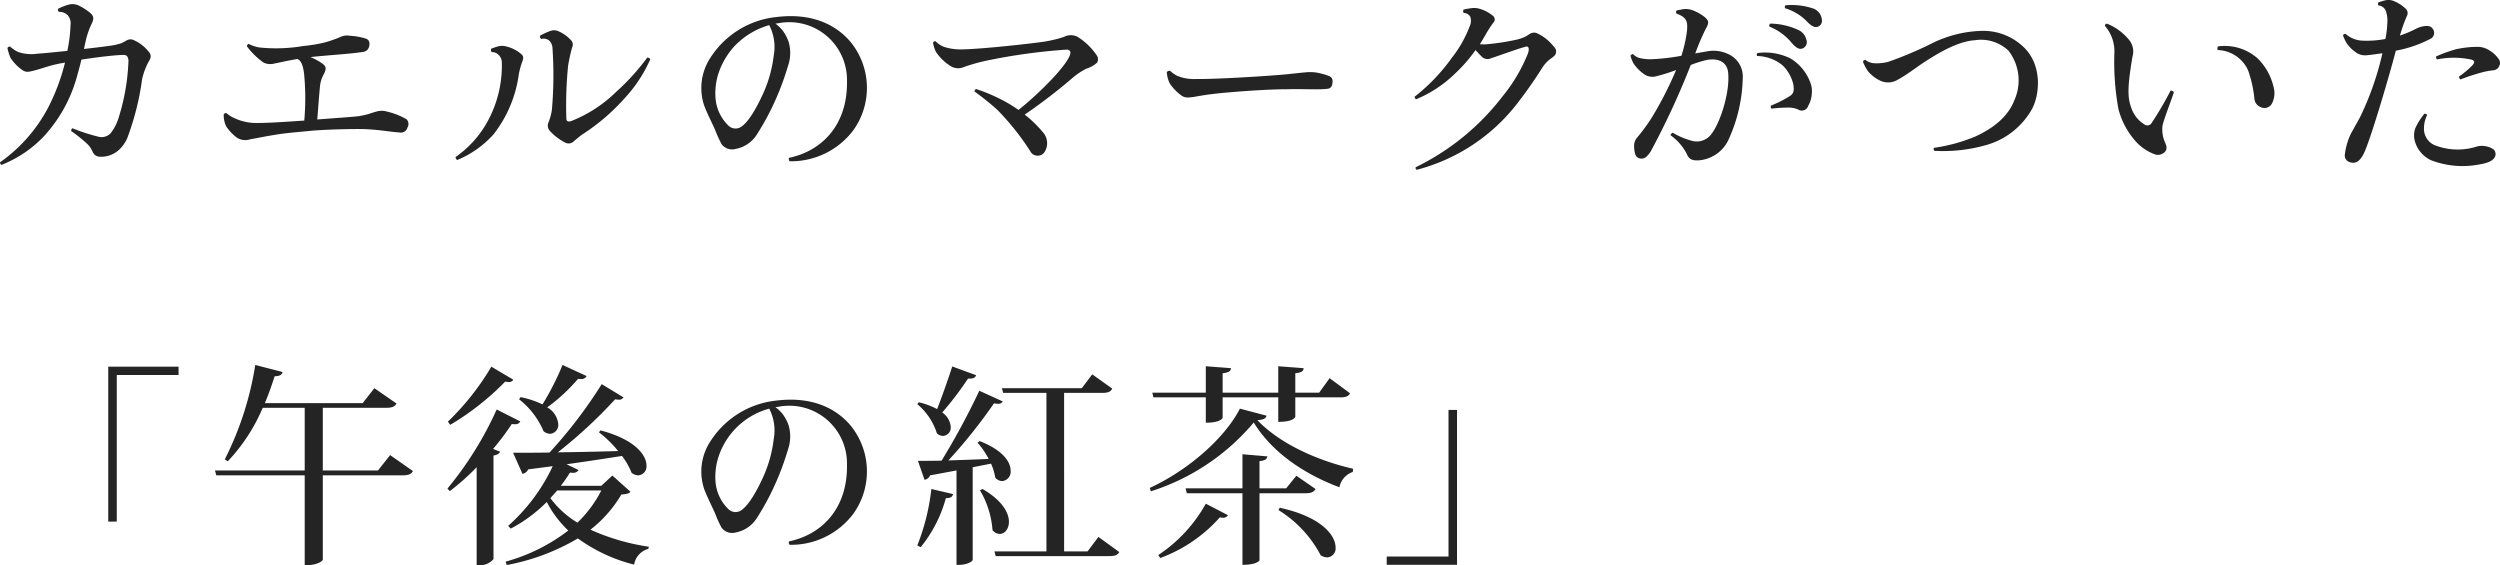 <svg xmlns="http://www.w3.org/2000/svg" width="293.32" height="66.321" viewBox="0 0 293.32 66.321"><path d="M20.625-13.075a4.622,4.622,0,0,0-1.725-1.35.876.876,0,0,0-.825,0c-.225.125-.425.225-.6.325a6.182,6.182,0,0,1-1.075.275c-.425.075-1.825.25-3.375.425.1-.475.2-.925.3-1.325A9.317,9.317,0,0,1,13.95-16.4c.25-.55.225-.8-.1-1.15a6.381,6.381,0,0,0-1.5-.975,1.665,1.665,0,0,0-1.2-.05,5.513,5.513,0,0,0-1.175.475.348.348,0,0,0,.125.35,1.345,1.345,0,0,1,1.025.4,1.469,1.469,0,0,1,.325,1.15,17.347,17.347,0,0,1-.375,3.025c-1.525.15-2.9.3-3.5.325a4.752,4.752,0,0,1-2.275-.2,3.536,3.536,0,0,1-.925-.625.286.286,0,0,0-.325.175,5.927,5.927,0,0,0,.375,1.175,5.5,5.5,0,0,0,1.3,1.35c.45.325.725.3,1.375.125.75-.175,1.525-.475,2.425-.7.35-.075.775-.175,1.275-.25A23.84,23.84,0,0,1,8.825-6.525,18.207,18.207,0,0,1,3.175-.1c0,.1.075.275.175.3A13.923,13.923,0,0,0,8.275-3.1,17.032,17.032,0,0,0,12.3-10.525c.15-.525.3-1.075.425-1.625,1.75-.275,3.65-.5,4.775-.55.475-.025.675.075.75.625a25.2,25.2,0,0,1-1.175,6.8A5.745,5.745,0,0,1,16.15-3.5a1.486,1.486,0,0,1-1.5.375A21.262,21.262,0,0,1,11.675-4.1a.367.367,0,0,0-.15.325,18.051,18.051,0,0,1,1.9,1.525,2.742,2.742,0,0,1,.6.875c.25.575.65.675,1.4.6a3.125,3.125,0,0,0,1.725-.8,4.15,4.15,0,0,0,.95-1.35,31.446,31.446,0,0,0,1.75-6.95,8.073,8.073,0,0,1,.9-2.275A.759.759,0,0,0,20.625-13.075ZM36.85-12c.275-.05.75-.15,1.225-.225.4.2.625.6.775,1.7A30,30,0,0,1,38.875-5c-1.85.125-4.575.325-6,.275a6.033,6.033,0,0,1-2.175-.55,3.447,3.447,0,0,1-.95-.6.384.384,0,0,0-.325.125,2.991,2.991,0,0,0,.3,1.45A5.411,5.411,0,0,0,31-2.975a1.826,1.826,0,0,0,1.525.175c.85-.15,1.65-.325,2.9-.525,1.275-.225,3-.35,4.525-.5,1.9-.15,4.825-.2,5.9-.175,1.95.075,3.025.325,4.25.4a.763.763,0,0,0,.875-.575.784.784,0,0,0-.1-.975A8.4,8.4,0,0,0,48.5-6.075a2.261,2.261,0,0,0-1-.025c-.275.075-.625.175-.9.275a9.852,9.852,0,0,1-1.275.3c-.725.1-3.15.25-4.925.4.1-1.25.225-2.95.325-3.975a3.7,3.7,0,0,1,.475-1.4c.25-.575.275-.8-.15-1.15a7.339,7.339,0,0,0-1.45-.8c1.85-.2,4.6-.375,5.775-.55.525-.05.925-.1,1.1-.65.125-.45.025-.8-.325-.95a7.637,7.637,0,0,0-1.925-.35,1.831,1.831,0,0,0-1.125.15,14.45,14.45,0,0,1-1.875.65,17.838,17.838,0,0,1-2.45.4,19.072,19.072,0,0,1-5.15.175A4.014,4.014,0,0,1,32.35-14a.291.291,0,0,0-.2.3,8.789,8.789,0,0,0,1.95,1.9,1.84,1.84,0,0,0,1.2.125Zm29.675-2.95a.4.4,0,0,0,.15.375,1.082,1.082,0,0,1,.925.175,1.342,1.342,0,0,1,.4.95,46.529,46.529,0,0,1-.075,7.225,6.718,6.718,0,0,1-.4,1.45.915.915,0,0,0,.175,1A6.309,6.309,0,0,0,69.425-2.45a.856.856,0,0,0,1.025-.075c.45-.375.725-.625,1.05-.85A23.921,23.921,0,0,0,76.4-7.55a16.5,16.5,0,0,0,3.075-4.65.46.46,0,0,0-.35-.2A26.716,26.716,0,0,1,75.45-8.35a15.8,15.8,0,0,1-5.3,3.425c-.35.075-.5.025-.525-.3a47.217,47.217,0,0,1,.2-6.175,19.544,19.544,0,0,1,.475-2.175.748.748,0,0,0-.175-.9A4.266,4.266,0,0,0,68.65-15.5a1.25,1.25,0,0,0-.95,0A8.45,8.45,0,0,0,66.525-14.95Zm-5.65,1.925a.973.973,0,0,1,.75.275,1.219,1.219,0,0,1,.425.875,13.593,13.593,0,0,1-1.825,7.25,12.131,12.131,0,0,1-3.6,3.9c0,.125.1.325.2.35a11.768,11.768,0,0,0,4.25-3A14.642,14.642,0,0,0,64.05-10.45a8.542,8.542,0,0,1,.4-1.45c.2-.55.15-.7-.3-1.05a4.1,4.1,0,0,0-1.6-.75,1.742,1.742,0,0,0-.95,0,7.293,7.293,0,0,0-.8.275A.4.4,0,0,0,60.875-13.025ZM102.95-14.25c-1.725-2.025-4.55-3.4-8.65-2.9a10.466,10.466,0,0,0-8,5.15,6.459,6.459,0,0,0-.5,5.25c.4,1.05,1.05,2.3,1.3,2.9a14.188,14.188,0,0,0,.725,1.6,1.538,1.538,0,0,0,1.675.575A3.744,3.744,0,0,0,91.9-3.25a29.628,29.628,0,0,0,2.35-4.375A31.378,31.378,0,0,0,95.625-11.4a4.641,4.641,0,0,0,.075-2.85,5.017,5.017,0,0,0-.65-1.25,4.289,4.289,0,0,0-.9-.875c.125-.025.25-.025.375-.05a6.769,6.769,0,0,1,8.025,6.75c.1,5.15-2.9,8.225-6.8,9.05a.381.381,0,0,0,.075.4,9.129,9.129,0,0,0,7.475-3.65A8.527,8.527,0,0,0,102.95-14.25Zm-9,1.65a14.991,14.991,0,0,1-1.125,4.175C92-6.55,90.975-4.75,90.025-4.2a1.2,1.2,0,0,1-1.35-.175,5.033,5.033,0,0,1-1.525-3A7.56,7.56,0,0,1,87.6-10.9a9.038,9.038,0,0,1,1.675-2.75,9.084,9.084,0,0,1,4.15-2.55A5.59,5.59,0,0,1,93.95-12.6Zm37.85-.125a7.4,7.4,0,0,0-2.2-2.1,1.71,1.71,0,0,0-1.525-.025c-.25.1-.525.175-.875.275-.4.1-.725.175-1.4.3-1.45.225-7.725.925-9.925.925a6.079,6.079,0,0,1-1.6-.2,2.624,2.624,0,0,1-1.325-.75.248.248,0,0,0-.3.175A3.3,3.3,0,0,0,113.025-13a5.717,5.717,0,0,0,1.675,1.6,1.647,1.647,0,0,0,1.55.125,20.872,20.872,0,0,1,2.65-.75,68.685,68.685,0,0,1,9.425-1.3c.4,0,.55.3.35.725-.65,1.55-4,4.775-6,6.35-.4-.275-.825-.55-1.25-.8A20.052,20.052,0,0,0,117.7-8.7a.3.3,0,0,0-.175.3,30.808,30.808,0,0,1,2.65,2.125,30.214,30.214,0,0,1,3.9,4.9.88.88,0,0,0,.65.475.969.969,0,0,0,.925-.3,1.829,1.829,0,0,0,.375-1,1.919,1.919,0,0,0-.55-1.5,13.448,13.448,0,0,0-2.075-2,64.166,64.166,0,0,0,5.55-4.25,8.429,8.429,0,0,1,1.65-1.125,3.486,3.486,0,0,0,1.3-.725A.806.806,0,0,0,131.8-12.725Zm9.55,2.5a3.26,3.26,0,0,1-.9-.625.551.551,0,0,0-.375.15,3.383,3.383,0,0,0,.35,1.35,5.551,5.551,0,0,0,1.35,1.4c.425.3.75.275,1.475.175.975-.175,1.7-.3,3.2-.45,2.075-.2,5.5-.45,7.725-.45,1.875-.05,3.775.075,4.7-.05a.606.606,0,0,0,.6-.475,2.755,2.755,0,0,0,.05-.45.593.593,0,0,0-.425-.575,7.366,7.366,0,0,0-1.425-.4,5.165,5.165,0,0,0-1.4-.025c-.375.025-1.45.15-2.2.225-1.45.15-7.875.575-10.6.55A5.248,5.248,0,0,1,141.35-10.225ZM185.5-13.65a5.324,5.324,0,0,0-1.95-1.575.886.886,0,0,0-.875.05c-.25.15-.325.225-.575.35a5.684,5.684,0,0,1-.95.325,28.327,28.327,0,0,1-3.575.55c-.25.025-.5,0-.775,0,.25-.4.5-.8.7-1.175a14.378,14.378,0,0,1,.875-1.35.533.533,0,0,0-.05-.825,4.287,4.287,0,0,0-1.5-.8,2.271,2.271,0,0,0-.9-.1,9.8,9.8,0,0,0-1.025.175.383.383,0,0,0,0,.4.863.863,0,0,1,.8.5,1.513,1.513,0,0,1-.075,1.025,13.982,13.982,0,0,1-2.1,3.725A21.947,21.947,0,0,1,169.15-7.8a.347.347,0,0,0,.175.3,14.41,14.41,0,0,0,4.45-2.9,18.1,18.1,0,0,0,2.525-2.875c.325.375.675.725.8.85a.978.978,0,0,0,1.05.1c.95-.3,3.375-1.2,4.075-1.35.3-.075.425.25.2.85a19.331,19.331,0,0,1-2.95,4.975,28.6,28.6,0,0,1-10.2,8.325.242.242,0,0,0,.125.3,21.865,21.865,0,0,0,11.65-7.6,52.319,52.319,0,0,0,3.125-4.45,4.113,4.113,0,0,1,.825-.9,4.825,4.825,0,0,0,.55-.425A.728.728,0,0,0,185.5-13.65Zm31.375-3.475a1.525,1.525,0,0,0-1.05-1.05,7.805,7.805,0,0,0-3.15-.35.269.269,0,0,0-.05.35,5.908,5.908,0,0,1,2.65,1.65c.575.55.875.625,1.2.5C216.875-16.175,217.05-16.575,216.875-17.125ZM205.95-12.8a4.045,4.045,0,0,0-2.6-.3c-.3.05-.75.125-1.275.225A28.178,28.178,0,0,1,203.3-15.75c.425-.725.375-.975-.125-1.4a5.353,5.353,0,0,0-1.425-.8,2.368,2.368,0,0,0-1.025-.125c-.2.025-.525.1-.825.15a.3.3,0,0,0-.025.375,3.273,3.273,0,0,1,.725.35c.475.35.6.75.5,1.725a16.058,16.058,0,0,1-.65,2.875,24.785,24.785,0,0,1-3.45.4,5.077,5.077,0,0,1-1.275-.1,1.666,1.666,0,0,1-.95-.5.464.464,0,0,0-.3.175,3.939,3.939,0,0,0,.375.95,4.911,4.911,0,0,0,1.25,1.25,1.718,1.718,0,0,0,1.5.2,21.282,21.282,0,0,0,2.225-.7,41.649,41.649,0,0,1-2.85,5.575A21.377,21.377,0,0,1,195.25-3a1.479,1.479,0,0,0-.35.925,3.3,3.3,0,0,0,.125.975.691.691,0,0,0,.6.55c.55.1.875-.325,1.225-.825a93.2,93.2,0,0,0,4.7-10.15,13.473,13.473,0,0,1,1.95-.6c1.275-.2,2.25.225,2.425,1.4.3,2.475-1.125,6.7-2.3,7.675a2.13,2.13,0,0,1-1.85.45,9.055,9.055,0,0,1-2.35-.975.44.44,0,0,0-.25.3A6.125,6.125,0,0,1,201.05-1.15c.275.65.575.9,1.625.8a4.214,4.214,0,0,0,1.525-.5,4.128,4.128,0,0,0,1.775-1.9A18.261,18.261,0,0,0,207.65-10,2.885,2.885,0,0,0,205.95-12.8Zm7.475-1.275c.55.625.9.725,1.2.625a.794.794,0,0,0,.475-1.075,1.649,1.649,0,0,0-.975-1.125,8.011,8.011,0,0,0-3.25-.725.32.32,0,0,0-.1.35A6.528,6.528,0,0,1,213.425-14.075Zm-.2,1.775a6.74,6.74,0,0,0-3.85-.625.342.342,0,0,0-.05.35A4.9,4.9,0,0,1,212.3-11.5a4.566,4.566,0,0,1,1.275,2.225c.125.775.05,1.1-.4,1.4A14.112,14.112,0,0,1,210.95-6.75a.333.333,0,0,0,.075.35,17.709,17.709,0,0,1,1.925-.125,2.92,2.92,0,0,1,1.2.225.778.778,0,0,0,1.175-.425,3.207,3.207,0,0,0,.425-1.425,2.791,2.791,0,0,0-.2-1.375A5.479,5.479,0,0,0,213.225-12.3Zm22.525-3.225a13.888,13.888,0,0,0-5.925,1.475,43.942,43.942,0,0,1-5.075,2.15,5.385,5.385,0,0,1-1.675.175,1.887,1.887,0,0,1-1.05-.4.318.318,0,0,0-.275.225,5.436,5.436,0,0,0,.6,1.125,4.309,4.309,0,0,0,1.5,1.125,2.152,2.152,0,0,0,1.95-.125c1.2-.65,2.275-1.525,3.25-2.15,1.675-1.075,3.875-2.375,5.825-2.5a4.69,4.69,0,0,1,3.95,1.225,5.693,5.693,0,0,1,.675,5.85c-.625,1.625-2.1,3.1-4.575,4.225a19.776,19.776,0,0,1-4.85,1.325.351.351,0,0,0,.05.35,18.309,18.309,0,0,0,6.075-.675,8.9,8.9,0,0,0,5.45-4.35c.9-1.85,1.05-5.075-.975-7.075a6.815,6.815,0,0,0-4.9-1.975Zm14.375-.6A4.531,4.531,0,0,1,251.25-12.9a31.012,31.012,0,0,0,.475,6.55A9.168,9.168,0,0,0,253.9-2.4a5.67,5.67,0,0,0,2,1.325,1.132,1.132,0,0,0,1.3-.275c.225-.3.225-.55,0-1.075a3.674,3.674,0,0,1-.3-1.975c.15-.775,1.2-3.4,1.325-3.925-.025-.1-.225-.2-.375-.2a39,39,0,0,1-2.225,3.8.575.575,0,0,1-.85.175,3.616,3.616,0,0,1-1.525-1.9c-.4-1.1-.55-2.1.125-6.05a2.154,2.154,0,0,0-.425-2,6.532,6.532,0,0,0-2.575-1.875C250.225-16.35,250.175-16.25,250.125-16.125Zm13.25,2.85a4.052,4.052,0,0,1,3.55,2.35,13.905,13.905,0,0,1,.75,3.325,1.159,1.159,0,0,0,.75,1.025.994.994,0,0,0,1.325-.45,2.619,2.619,0,0,0,.175-1.925,6.828,6.828,0,0,0-1.875-3.35,5.811,5.811,0,0,0-4.65-1.4A.508.508,0,0,0,263.375-13.275Zm25.025-1.35a.772.772,0,0,0,.3-.975c-.225-.475-.575-.55-1.1-.475a2.934,2.934,0,0,0-1,.325,13.328,13.328,0,0,1-1.85.775c.125-.4.225-.725.325-1.025.2-.575.3-.8.475-1.225a.714.714,0,0,0-.15-.925,4.348,4.348,0,0,0-1.25-.825A1.682,1.682,0,0,0,283-19.1a7.481,7.481,0,0,0-.8.25.351.351,0,0,0,.05.35.976.976,0,0,1,.85.65,3.32,3.32,0,0,1,.175,1.375,11.673,11.673,0,0,1-.225,1.9,11.5,11.5,0,0,1-2.625.2,3.148,3.148,0,0,1-2.05-.8.318.318,0,0,0-.3.175,4.9,4.9,0,0,0,.45.95,4.224,4.224,0,0,0,1.175,1.125,1.839,1.839,0,0,0,1.25.25c.575-.05,1.2-.15,1.75-.225a34.619,34.619,0,0,1-2.6,7.45c-.35.675-.65,1.15-.85,1.55a6.282,6.282,0,0,0-.65,1.45,7.881,7.881,0,0,0-.3,1.375.812.812,0,0,0,.65.975c.6.175,1.15-.075,1.675-1.275.825-1.925,2.775-8.5,3.65-11.825A14.376,14.376,0,0,0,288.4-14.625Zm7.975,2.45a3.589,3.589,0,0,0-1.15-1.075,2.512,2.512,0,0,0-1.325-.4,11.583,11.583,0,0,0-2.625.3,16.907,16.907,0,0,0-2.275.825.422.422,0,0,0,.1.35,9.957,9.957,0,0,1,4.05.025c.35.125.45.275.1.675a11.992,11.992,0,0,1-1.575,1.325.506.506,0,0,0,.175.325,24.915,24.915,0,0,1,2.8-.9,9.563,9.563,0,0,1,1.075-.175.829.829,0,0,0,.7-.55A.752.752,0,0,0,296.375-12.175Zm-.65,10.55a2.233,2.233,0,0,0-.85-.35,2.351,2.351,0,0,0-1.025,0,7.414,7.414,0,0,1-5.05-.15A2.079,2.079,0,0,1,287.575-4.1a3.428,3.428,0,0,1,.375-1.55.344.344,0,0,0-.325-.15A7.878,7.878,0,0,0,286.6-4.2a2.474,2.474,0,0,0-.125,1.5A3.5,3.5,0,0,0,288.4-.35a10.262,10.262,0,0,0,5.375.55c1.15-.175,1.775-.4,2.075-.85A.751.751,0,0,0,295.725-1.625ZM16.875,42.05V24.85h7.25v-.975h-8.25V42.05Zm30.65-6H41.05V28.7H48.5c.7,0,1-.15,1.2-.5l-2.6-1.8-1.375,1.75H34.25c.425-1,.8-2.075,1.15-3.15.65-.025.85-.175.925-.5l-3.2-.825A37.418,37.418,0,0,1,29.55,34.75l.35.225A21,21,0,0,0,34,28.7h4.925v7.35H28.4l.15.575H38.925V47.15H39.3c1.075,0,1.75-.475,1.75-.65V36.625H50.4c.725,0,1.025-.15,1.225-.5L48.95,34.25Zm26.2,1.8h-4.75A17.059,17.059,0,0,0,70.05,36.3a2.021,2.021,0,0,0,.375.025A.66.66,0,0,0,71.05,36l-1.4-.675c2.65-.375,4.775-.7,6.5-.975a8.052,8.052,0,0,1,1.125,1.975,1.321,1.321,0,0,0,.775.3,1.042,1.042,0,0,0,.975-1.15c0-1.2-1.3-3.05-5.4-4.125l-.175.225a13.256,13.256,0,0,1,2.25,2.2c-2.525.075-4.975.125-7.075.15A56.24,56.24,0,0,0,75.35,27.7a3.191,3.191,0,0,0,.425.05.6.6,0,0,0,.55-.275l-2.55-1.55A55.326,55.326,0,0,1,67.65,33.95c-1.8.025-3.3.025-4.275.025l1.1,2.475a.939.939,0,0,0,.675-.525l2.875-.375a21.582,21.582,0,0,1-5.225,7l.3.325a17.235,17.235,0,0,0,4.225-3.125A12.561,12.561,0,0,0,69.85,43.1a21.317,21.317,0,0,1-7.35,3.65l.125.4a25.625,25.625,0,0,0,8.35-3.125,19.151,19.151,0,0,0,6.6,3.075,2.293,2.293,0,0,1,1.675-1.85L79.3,45a25.672,25.672,0,0,1-6.85-2,14.572,14.572,0,0,0,3.625-4.125c.6-.05.875-.1,1.075-.325l-2.125-1.9Zm-5.175.55h5.175a14.117,14.117,0,0,1-2.8,3.775A11.025,11.025,0,0,1,67.75,39.3ZM64.075,27.7a9.409,9.409,0,0,1,2.875,3.75,1.256,1.256,0,0,0,.75.3,1.033,1.033,0,0,0,.975-1.125,2.507,2.507,0,0,0-1.3-1.975A20.592,20.592,0,0,0,71,25.3a1.659,1.659,0,0,0,.325.025.664.664,0,0,0,.675-.35l-2.825-1.3a31.69,31.69,0,0,1-2.35,4.625,10.671,10.671,0,0,0-2.575-.85ZM56,30.7a31.337,31.337,0,0,0,6.45-5.075,2.6,2.6,0,0,0,.375.05A.593.593,0,0,0,63.4,25.4l-2.575-1.525a30.473,30.473,0,0,1-5.1,6.45Zm-.05,7.775a27.727,27.727,0,0,0,3.15-2.8v11.5h.375a2.092,2.092,0,0,0,1.6-.725V34.3c.45-.075.675-.225.775-.45l-.825-.325a29.765,29.765,0,0,0,2.2-2.925,2.159,2.159,0,0,0,.375.025.634.634,0,0,0,.625-.325L61.45,28.9a40.735,40.735,0,0,1-5.775,9.275Zm47-7.725c-1.725-2.025-4.55-3.4-8.65-2.9a10.466,10.466,0,0,0-8,5.15,6.459,6.459,0,0,0-.5,5.25c.4,1.05,1.05,2.3,1.3,2.9a14.188,14.188,0,0,0,.725,1.6,1.538,1.538,0,0,0,1.675.575,3.744,3.744,0,0,0,2.4-1.575,29.628,29.628,0,0,0,2.35-4.375A31.378,31.378,0,0,0,95.625,33.6a4.641,4.641,0,0,0,.075-2.85,5.017,5.017,0,0,0-.65-1.25,4.289,4.289,0,0,0-.9-.875c.125-.025.25-.025.375-.05a6.769,6.769,0,0,1,8.025,6.75c.1,5.15-2.9,8.225-6.8,9.05a.381.381,0,0,0,.075.4,9.129,9.129,0,0,0,7.475-3.65A8.527,8.527,0,0,0,102.95,30.75Zm-9,1.65a14.991,14.991,0,0,1-1.125,4.175c-.825,1.875-1.85,3.675-2.8,4.225a1.2,1.2,0,0,1-1.35-.175,5.033,5.033,0,0,1-1.525-3A7.56,7.56,0,0,1,87.6,34.1a8.648,8.648,0,0,1,5.825-5.3A5.59,5.59,0,0,1,93.95,32.4Zm36.825,13.15h-2.75V26.95H132.5c.675,0,.975-.125,1.175-.5l-2.35-1.675L130.1,26.4h-9.375l.15.55h5.075v18.6h-6.1l.15.55h13.325c.675,0,.975-.125,1.175-.475l-2.45-1.775Zm-12.7-18.85a85.969,85.969,0,0,1-4.425,8.2c-1.15.025-2.125.025-2.775.025l.775,2.225a.887.887,0,0,0,.65-.525c1.125-.2,2.15-.4,3.1-.575V47.125h.325c.95,0,1.575-.425,1.575-.575V35.675c.8-.15,1.5-.3,2.15-.425a6.807,6.807,0,0,1,.5,1.65,1.12,1.12,0,0,0,.8.4,1.1,1.1,0,0,0,1-1.225c0-1-.875-2.4-3.65-3.475l-.225.2a9.365,9.365,0,0,1,1.3,1.9c-1.675.075-3.3.125-4.725.175a61.391,61.391,0,0,0,5.35-6.7,1.8,1.8,0,0,0,.475.05.536.536,0,0,0,.55-.275ZM110.8,28.275a7.327,7.327,0,0,1,2.3,3.425,1.061,1.061,0,0,0,.725.3.969.969,0,0,0,.9-1.05,2.266,2.266,0,0,0-1-1.7,38.563,38.563,0,0,0,3.025-3.975c.6.025.85-.1.95-.4l-2.8-1.025c-.55,1.7-1.225,3.6-1.775,5a9.068,9.068,0,0,0-2.15-.8Zm1.65,9.95a25.583,25.583,0,0,1-1.65,6.625l.4.2a15.573,15.573,0,0,0,2.95-5.75c.6,0,.775-.175.85-.475Zm5.7.15a10.7,10.7,0,0,1,1.475,4.675,1.114,1.114,0,0,0,.85.45c.575,0,1.075-.575,1.075-1.425,0-1.05-.775-2.5-3.1-3.85Zm26.5-7.925c1.725,0,1.975-.525,1.975-.6V27.475h6.525V30.35c1.875,0,2-.6,2-.6V27.475h5.275c.675,0,.95-.125,1.15-.475l-2.4-1.775-1.225,1.7h-2.8V24.65c.75-.1.95-.225.975-.6l-2.975-.225v3.1h-6.525V24.65c.75-.1.95-.25.975-.6l-2.95-.225v3.1h-6.275l.125.55h6.15ZM138.2,38.5a26.089,26.089,0,0,0,12.075-8.075c2.025,3.325,5.65,5.95,10.05,7.6a2.387,2.387,0,0,1,1.575-1.8l.025-.375c-4.575-1.05-8.775-3.125-11.225-5.7.725-.05,1-.2,1.075-.525L148.65,28.8c-1.7,3.35-5.95,7.175-10.575,9.3Zm17.075-1.825-1.2,1.475H150.95v-3.2c.675-.05.875-.25.925-.55l-2.925-.25v4h-6.675l.15.575h6.525v8.4c1.7,0,2-.5,2-.55v-7.85h5.4c.675,0,.975-.15,1.175-.5ZM144.65,39.95a17.3,17.3,0,0,1-5.575,6.025l.225.35a17.33,17.33,0,0,0,7-4.775,2.6,2.6,0,0,0,.375.05.634.634,0,0,0,.575-.3Zm8.525.75a13.72,13.72,0,0,1,4.95,5.3,1.414,1.414,0,0,0,.775.25,1.051,1.051,0,0,0,.975-1.175c0-1.35-1.55-3.55-6.55-4.65Zm19.95-11.75v17.2h-7.25v.975h8.25V28.95Z" transform="translate(-3.175 19.146)" fill="#242424"/></svg>